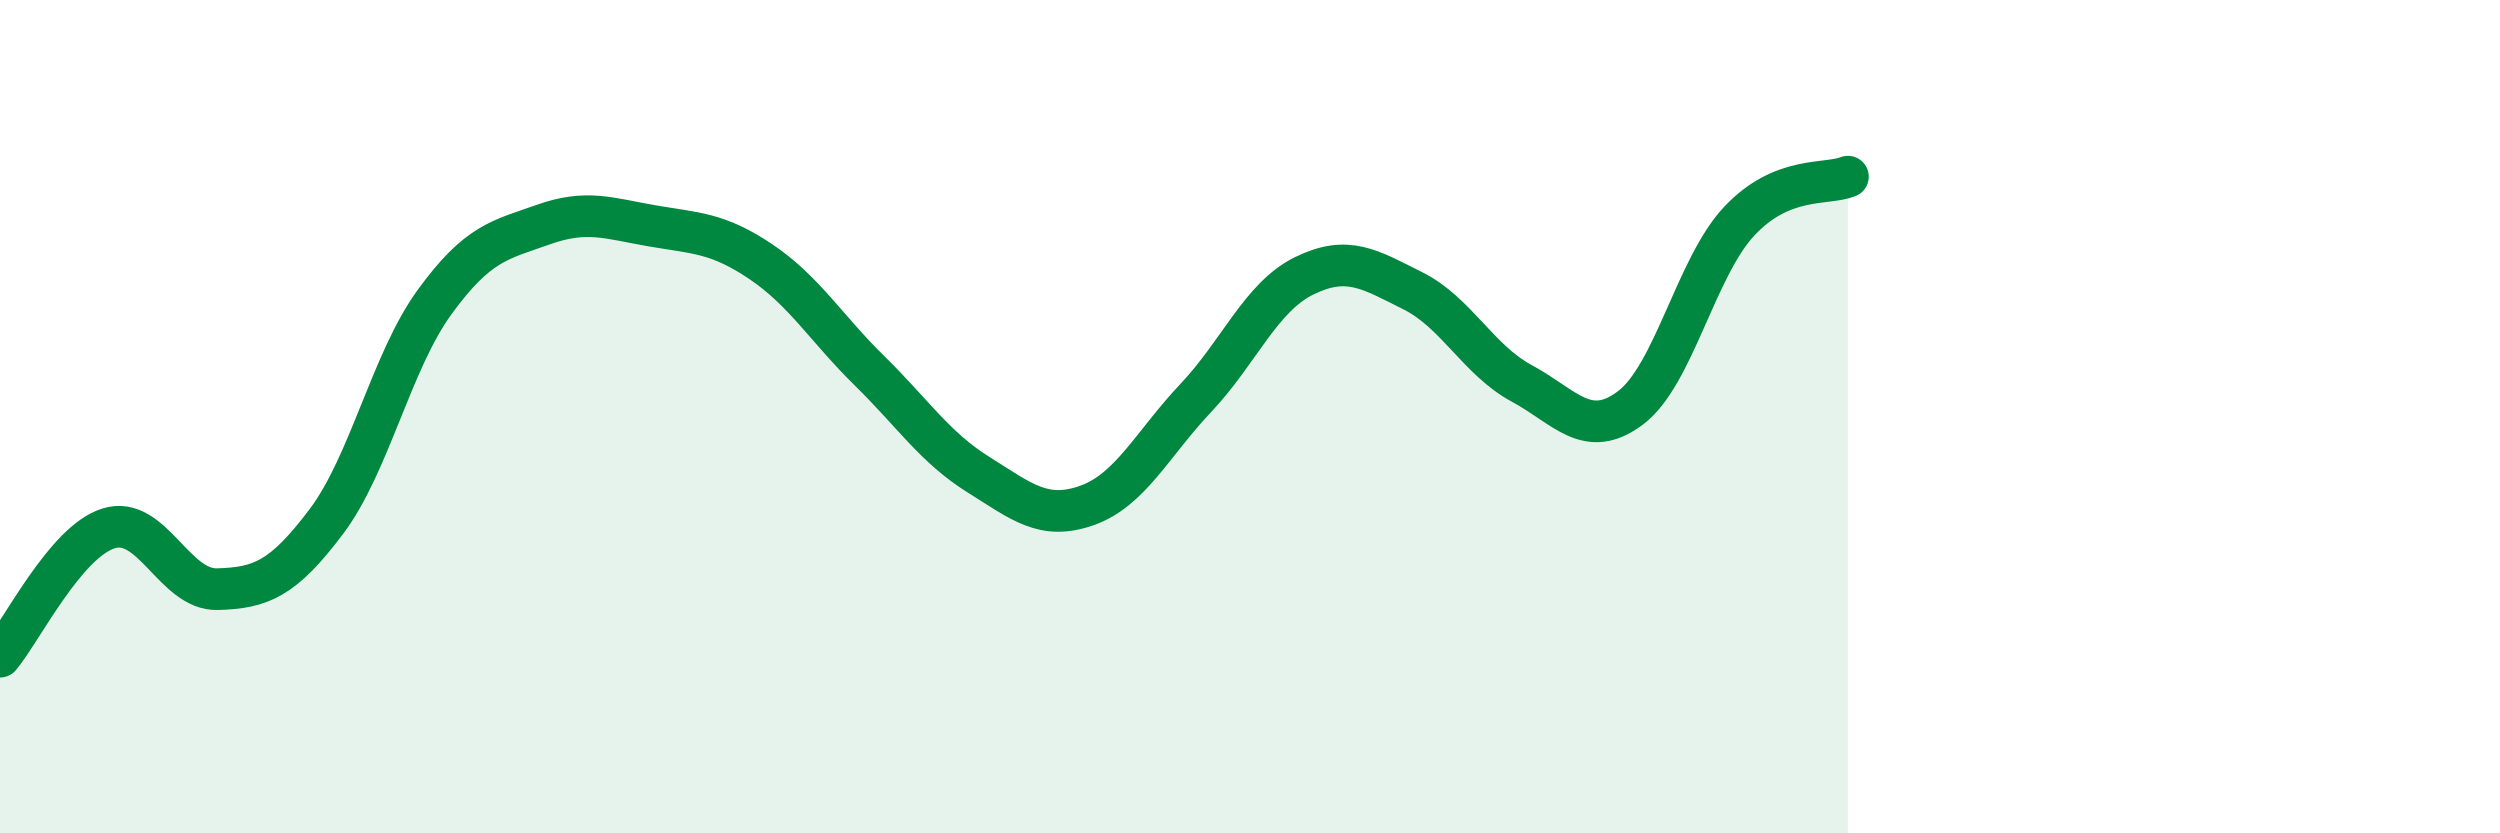
    <svg width="60" height="20" viewBox="0 0 60 20" xmlns="http://www.w3.org/2000/svg">
      <path
        d="M 0,15.76 C 0.52,15.14 1.57,13 2.61,12.68 C 3.65,12.36 4.18,14.17 5.22,14.14 C 6.26,14.11 6.79,13.9 7.83,12.52 C 8.87,11.14 9.39,8.68 10.43,7.25 C 11.47,5.82 12,5.76 13.04,5.39 C 14.08,5.02 14.61,5.24 15.65,5.42 C 16.69,5.6 17.22,5.58 18.26,6.28 C 19.3,6.98 19.83,7.88 20.87,8.9 C 21.91,9.92 22.44,10.74 23.48,11.39 C 24.52,12.04 25.05,12.5 26.09,12.13 C 27.13,11.76 27.66,10.65 28.7,9.55 C 29.74,8.45 30.26,7.13 31.3,6.62 C 32.34,6.11 32.87,6.46 33.91,6.98 C 34.95,7.5 35.48,8.64 36.52,9.2 C 37.56,9.76 38.09,10.57 39.13,9.79 C 40.17,9.01 40.7,6.42 41.74,5.31 C 42.78,4.2 43.83,4.45 44.35,4.24L44.35 20L0 20Z"
        fill="#008740"
        opacity="0.1"
        stroke-linecap="round"
        stroke-linejoin="round"
      />
      <path
        d="M 0,15.76 C 0.52,15.14 1.57,13 2.61,12.68 C 3.65,12.36 4.18,14.17 5.22,14.14 C 6.26,14.11 6.79,13.9 7.83,12.52 C 8.87,11.14 9.39,8.68 10.43,7.25 C 11.47,5.82 12,5.76 13.04,5.39 C 14.08,5.02 14.61,5.24 15.65,5.42 C 16.69,5.6 17.22,5.58 18.26,6.28 C 19.3,6.98 19.83,7.88 20.87,8.9 C 21.91,9.92 22.44,10.74 23.48,11.39 C 24.52,12.04 25.05,12.5 26.09,12.13 C 27.13,11.76 27.66,10.65 28.7,9.55 C 29.74,8.45 30.26,7.13 31.3,6.62 C 32.34,6.11 32.87,6.46 33.91,6.98 C 34.95,7.5 35.48,8.64 36.52,9.2 C 37.56,9.76 38.09,10.57 39.13,9.79 C 40.17,9.01 40.7,6.42 41.74,5.31 C 42.78,4.2 43.83,4.45 44.35,4.24"
        stroke="#008740"
        stroke-width="1"
        fill="none"
        stroke-linecap="round"
        stroke-linejoin="round"
      />
    </svg>
  